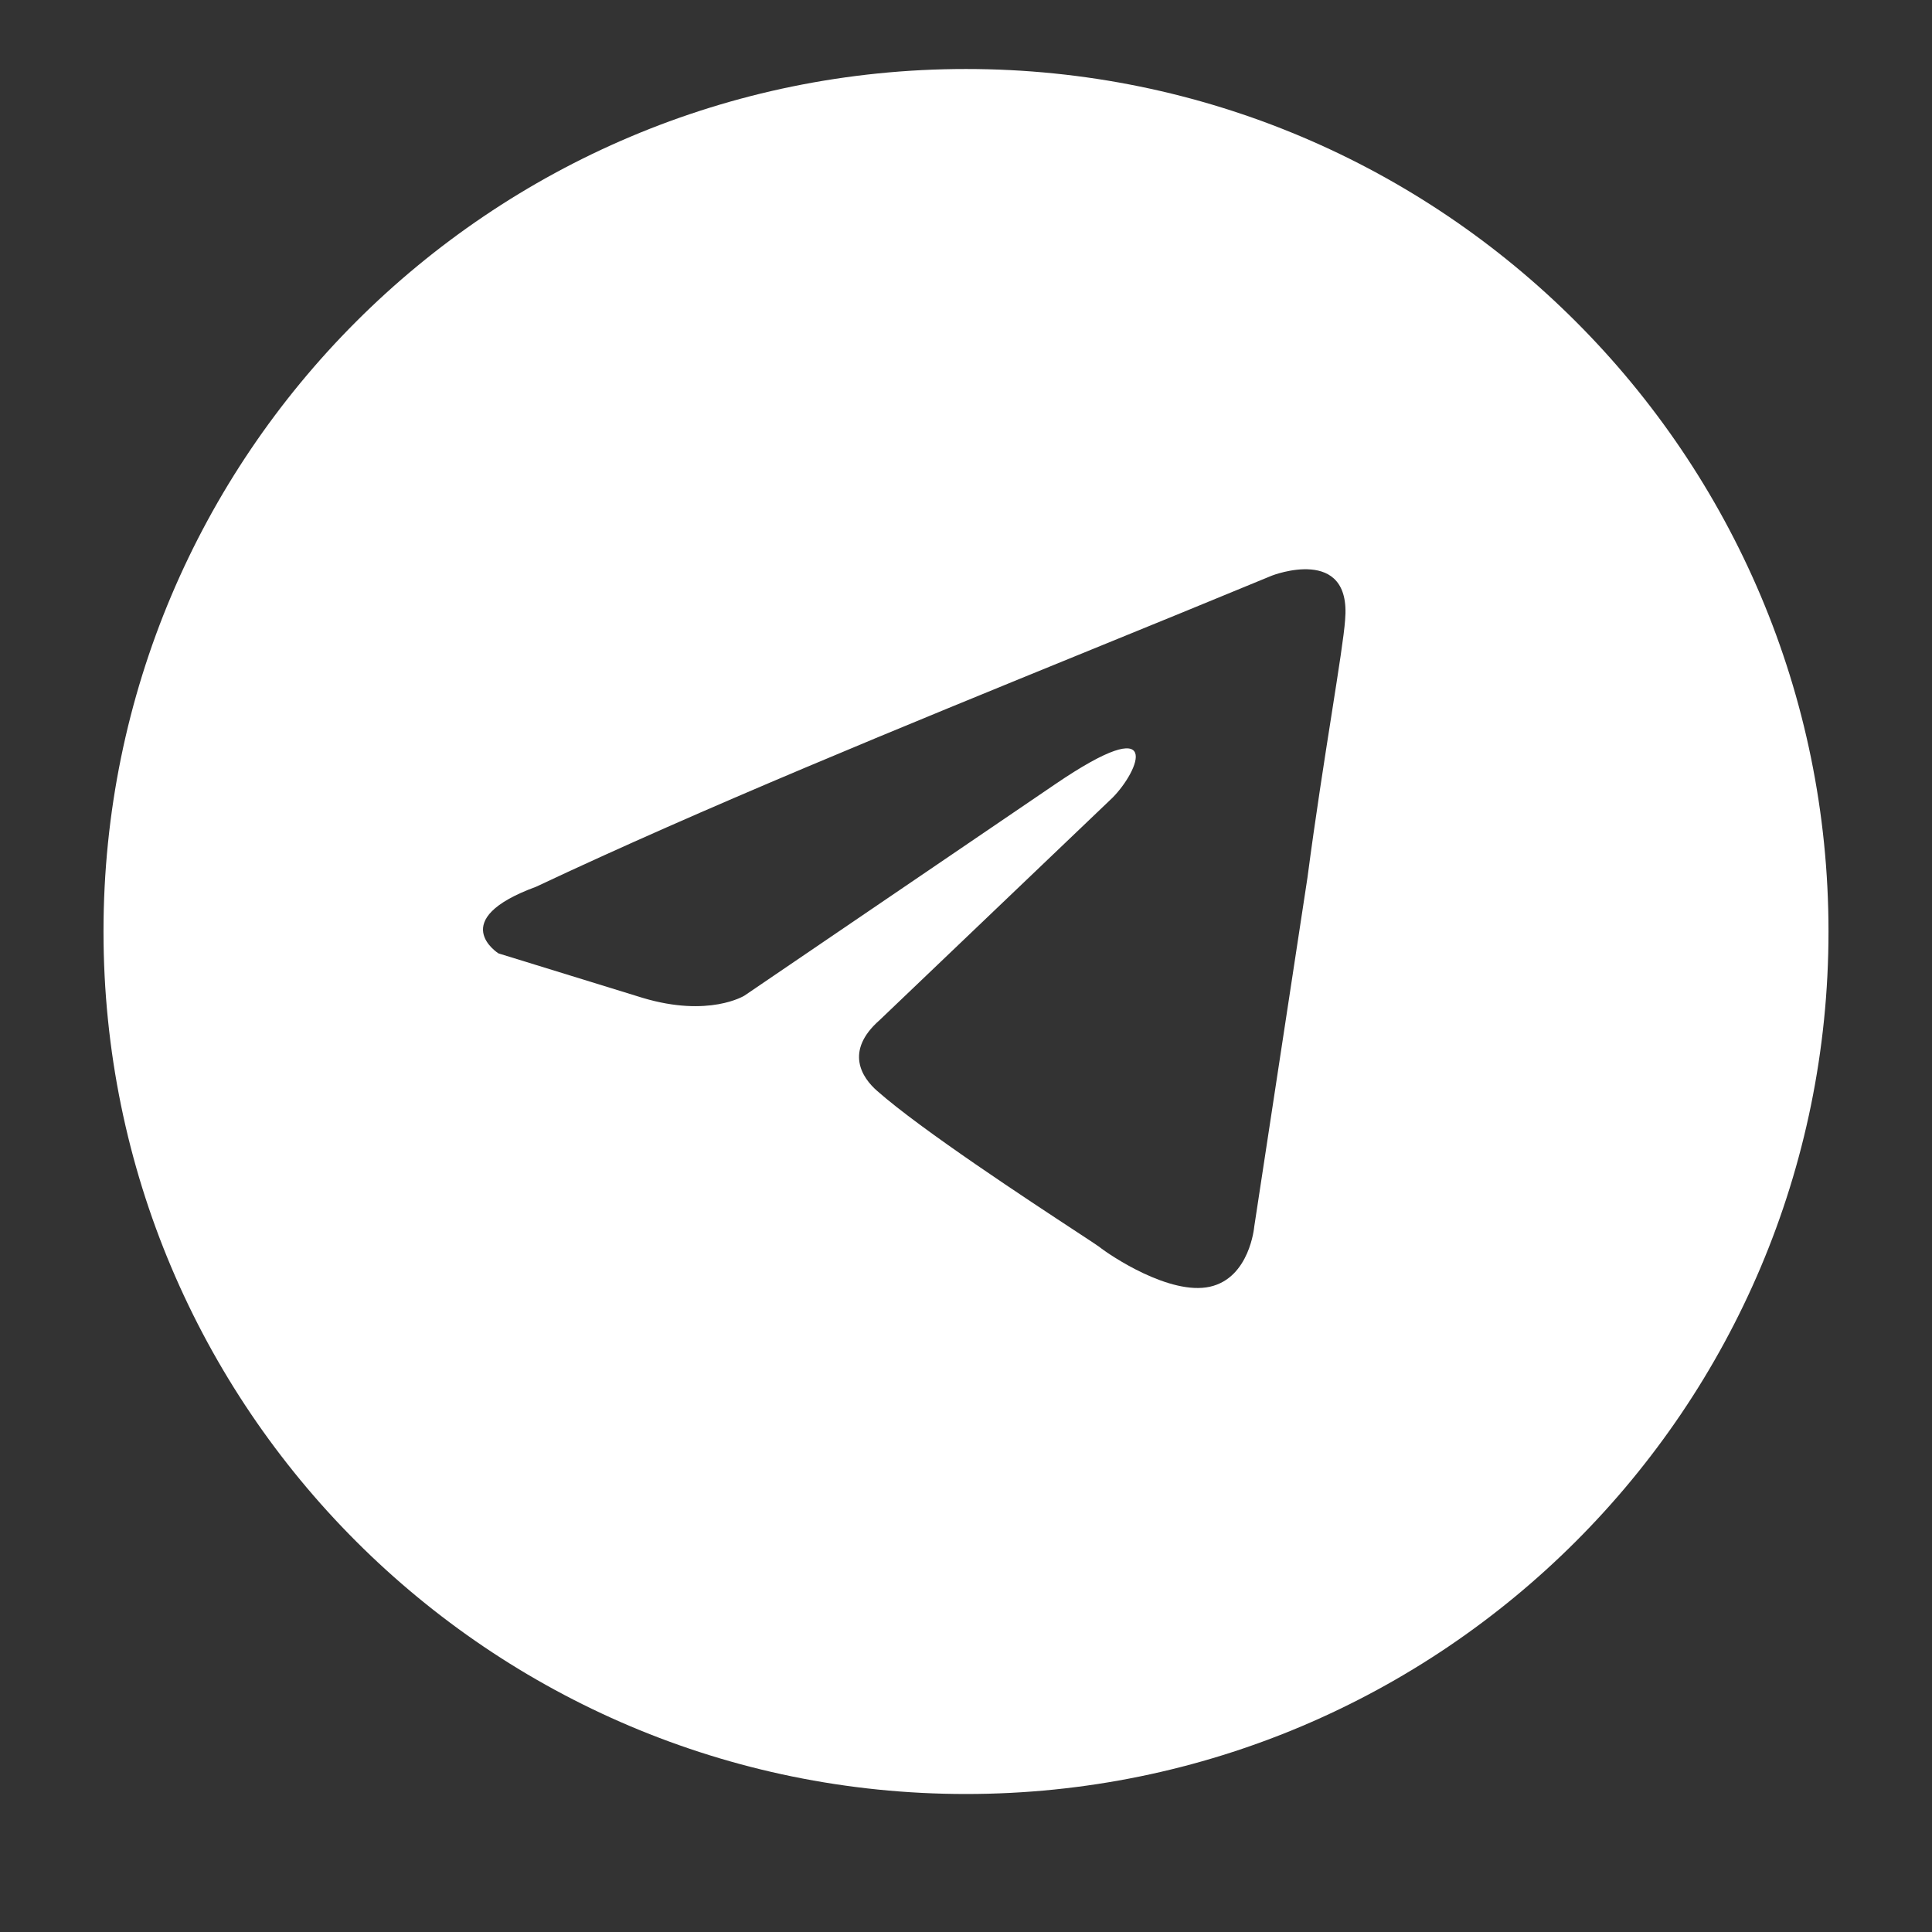 <?xml version="1.0" encoding="UTF-8"?> <svg xmlns:xlink="http://www.w3.org/1999/xlink" xmlns="http://www.w3.org/2000/svg" width="112" height="112" viewBox="0 0 112 112" fill="none" stroke="none" version="1.1"><rect x="0" y="0" width="112" height="112" fill="#333333" stroke="none"/><g id="Фигура" opacity="1" transform="translate(6 4)"><path d="M100 0L100 0L100 100L0 100L0 0L100 0Z" style="mix-blend-mode:normal;"></path><g id="Фигура" opacity="1"><path d="M100 0L100 0L100 100L0 100L0 0L100 0Z" style="mix-blend-mode:normal;"></path><path id="Фигура" d="M50 100C77.614 100 100 77.614 100 50C100 22.386 77.614 0 50 0C22.386 0 0 22.386 0 50C0 77.614 22.386 100 50 100C50 100 50 100 50 100ZM71.977 31.944C72.363 27.564 67.737 29.368 67.737 29.368C64.322 30.782 60.8 32.218 57.24 33.67C46.201 38.173 34.796 42.825 25.081 47.404C19.813 49.336 22.897 51.269 22.897 51.269C22.897 51.269 31.248 53.845 31.248 53.845C35.103 55.004 37.158 53.716 37.158 53.716C37.158 53.716 55.146 41.478 55.146 41.478C61.57 37.097 60.028 40.705 58.487 42.251C58.487 42.251 44.996 55.133 44.996 55.133C42.94 56.937 43.968 58.483 44.867 59.256C47.416 61.505 53.687 65.62 56.424 67.416C57.136 67.883 57.609 68.194 57.716 68.274C58.358 68.789 61.827 71.108 64.14 70.593C66.453 70.077 66.709 67.114 66.709 67.114C66.709 67.114 69.793 46.888 69.793 46.888C70.255 43.377 70.786 40.002 71.21 37.306C71.61 34.76 71.915 32.821 71.977 31.944C71.977 31.944 71.977 31.944 71.977 31.944Z" style="fill:#FFFFFF;fill-rule:evenodd;mix-blend-mode:normal;"></path></g></g></svg> 